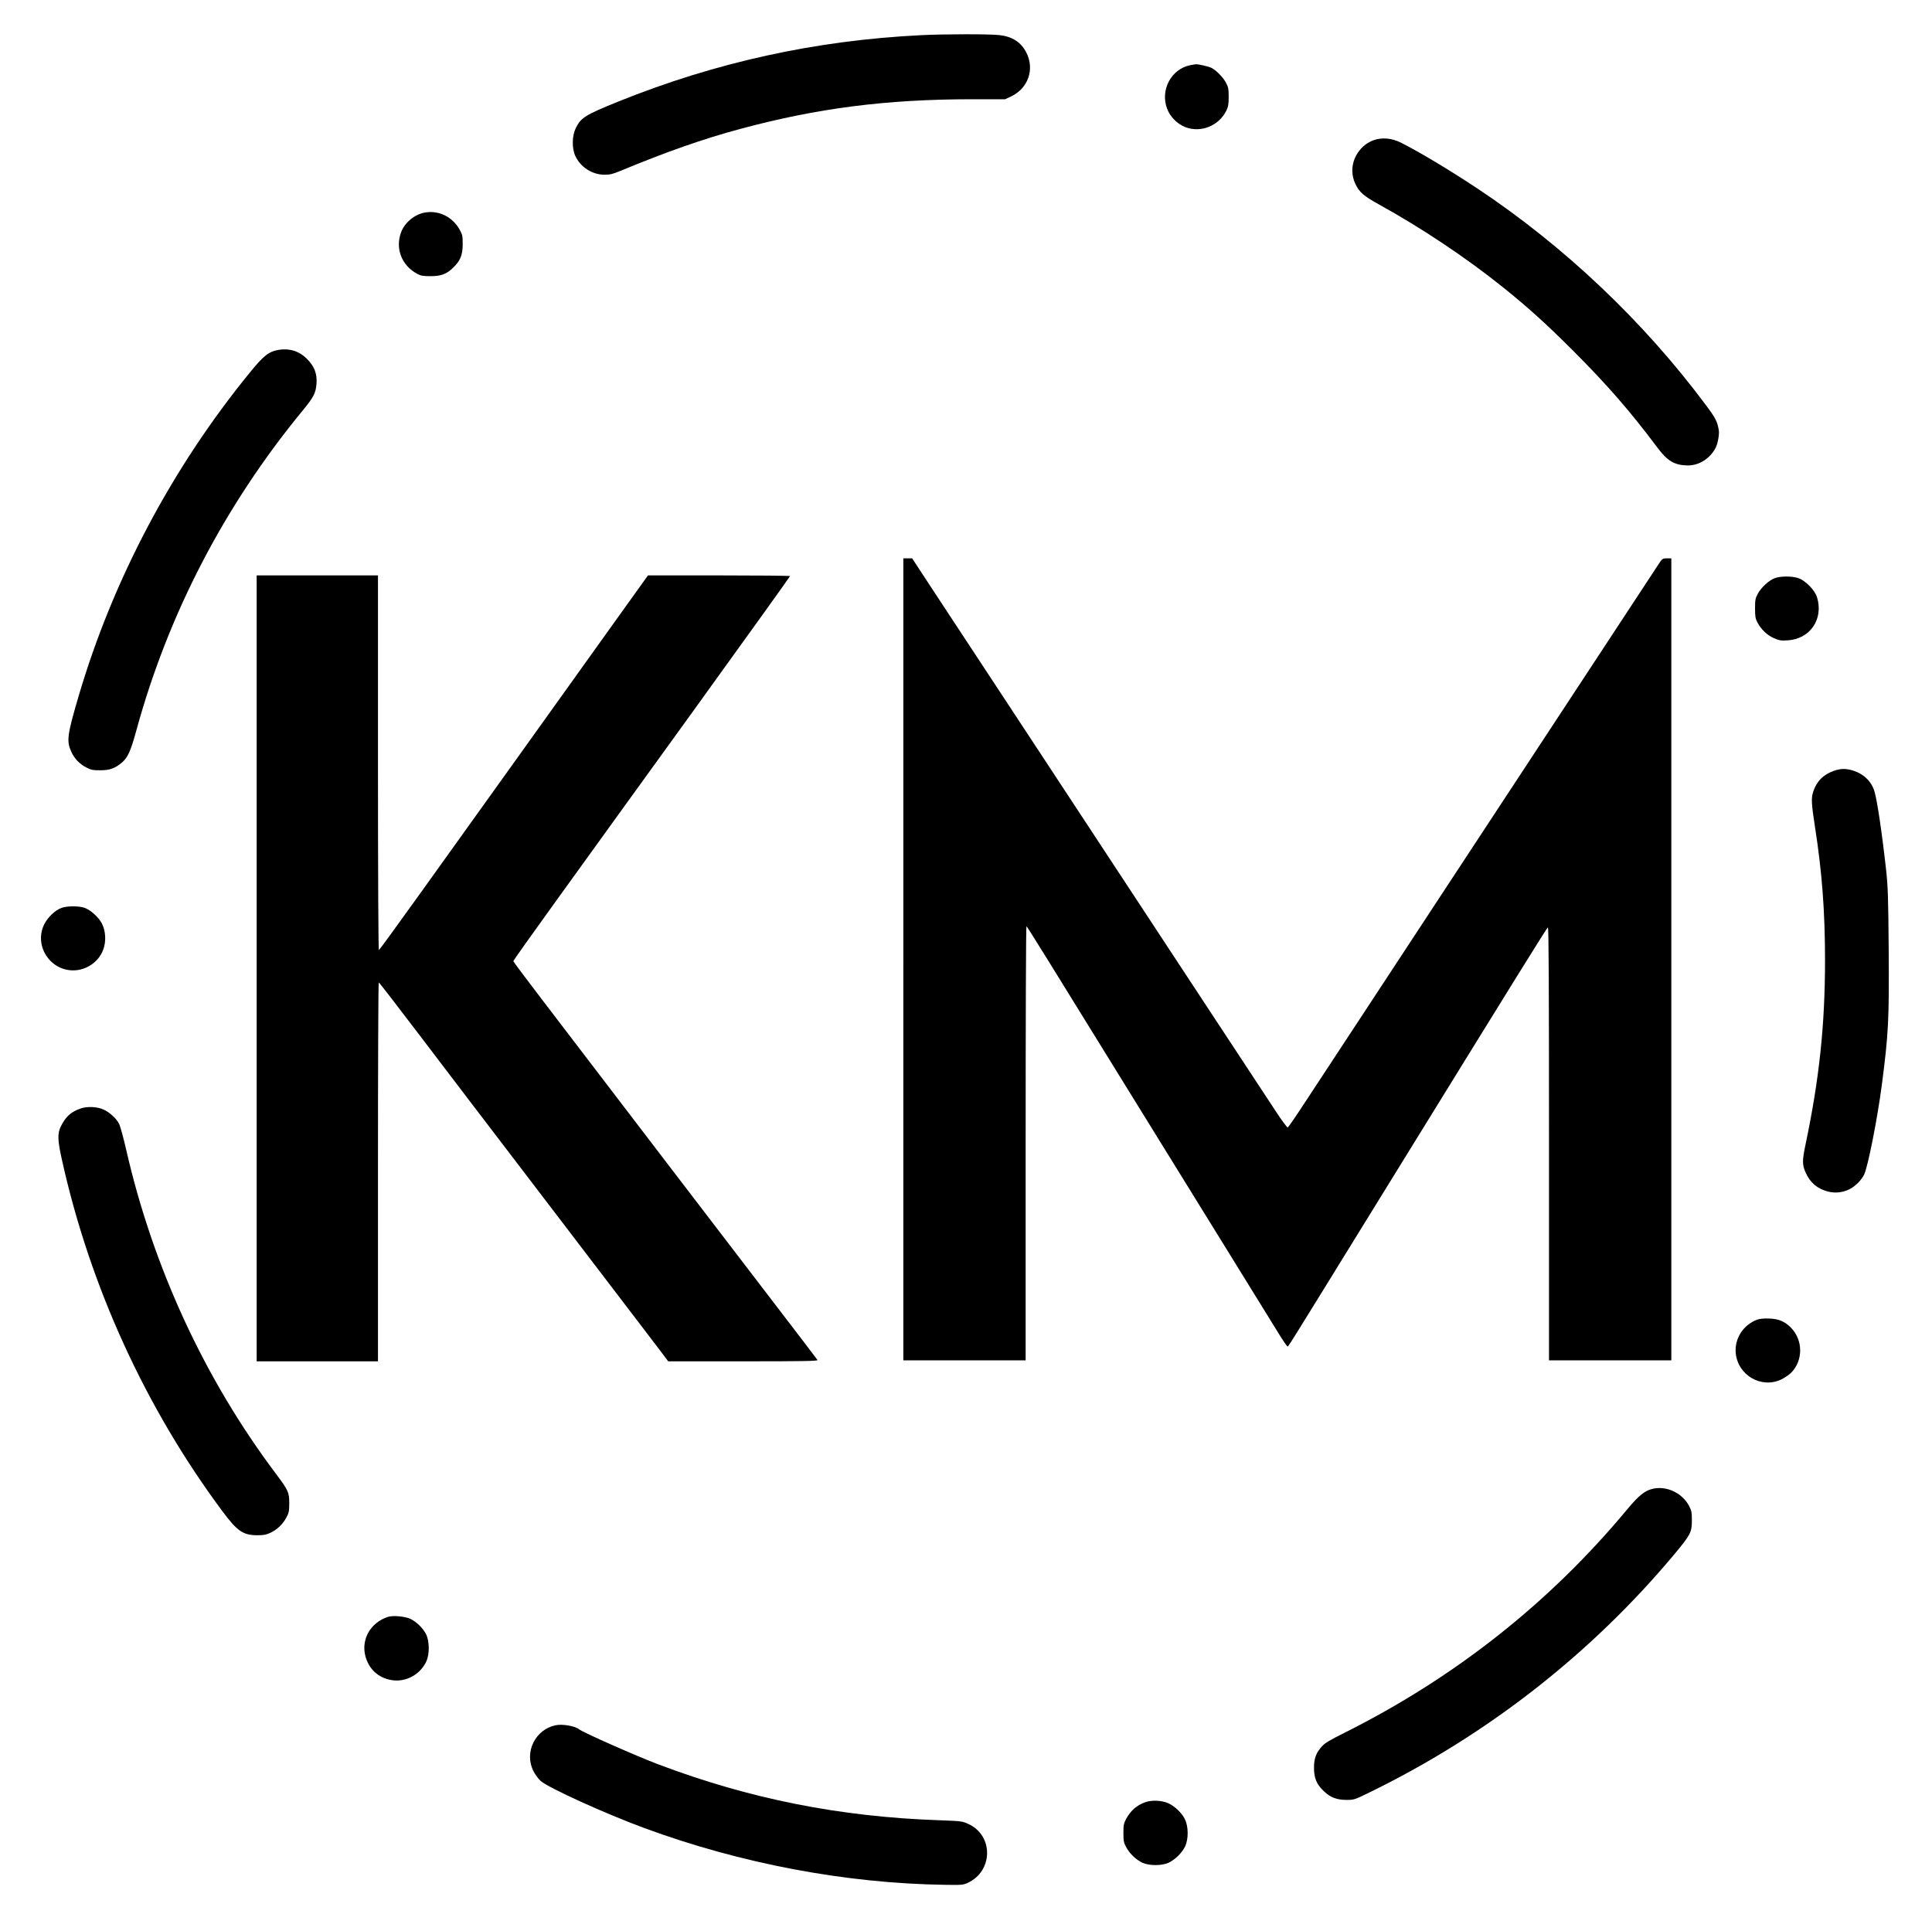 <?xml version="1.0" standalone="no"?>
<!DOCTYPE svg PUBLIC "-//W3C//DTD SVG 20010904//EN"
 "http://www.w3.org/TR/2001/REC-SVG-20010904/DTD/svg10.dtd">
<svg version="1.0" xmlns="http://www.w3.org/2000/svg"
 width="1927pt" height="1919pt" viewBox="0 0 1927 1919"
 preserveAspectRatio="xMidYMid meet">

<g transform="translate(0,1919) scale(0.1,-0.1)"
fill="#000000" stroke="none">
<path d="M9185 18839 c-1051 -52 -2045 -270 -3015 -661 -334 -135 -375 -161
-427 -266 -38 -77 -40 -201 -5 -277 51 -112 169 -188 292 -188 53 0 83 7 155
37 465 193 834 322 1195 419 775 209 1460 296 2310 297 l335 0 60 28 c171 82
237 272 151 439 -52 102 -140 159 -269 173 -95 11 -549 11 -782 -1z"/>
<path d="M11873 18540 c-191 -38 -303 -247 -232 -435 30 -80 103 -154 184
-184 154 -58 331 14 406 164 20 42 24 64 24 140 0 78 -4 97 -27 140 -28 53
-96 123 -145 148 -26 14 -134 38 -157 36 -6 -1 -30 -5 -53 -9z"/>
<path d="M13702 17792 c-66 -24 -118 -65 -159 -126 -63 -93 -72 -211 -24 -311
39 -83 85 -122 236 -205 425 -235 863 -527 1235 -825 249 -200 426 -360 696
-629 343 -344 568 -601 842 -967 103 -138 172 -179 303 -182 115 -2 226 69
282 178 20 40 37 132 31 170 -15 91 -31 123 -133 259 -620 832 -1409 1579
-2271 2153 -282 187 -591 372 -767 460 -92 46 -188 54 -271 25z"/>
<path d="M4239 17070 c-103 -18 -202 -99 -238 -196 -61 -162 5 -333 161 -416
35 -19 59 -23 133 -23 106 0 163 22 230 90 68 67 90 124 90 230 0 81 -3 95
-30 143 -70 128 -207 196 -346 172z"/>
<path d="M2779 15700 c-98 -17 -150 -57 -290 -230 -774 -949 -1362 -2062
-1703 -3218 -117 -398 -124 -454 -74 -563 31 -68 81 -120 151 -156 45 -23 64
-27 137 -27 95 0 147 19 217 78 58 51 86 112 142 316 319 1168 883 2252 1665
3201 105 127 127 172 133 264 7 99 -22 171 -96 246 -76 76 -174 107 -282 89z"/>
<path d="M9010 9620 l0 -4000 610 0 610 0 0 2165 c0 1191 3 2165 8 2165 6 0
168 -261 1309 -2110 209 -338 546 -883 748 -1210 202 -327 406 -657 452 -732
46 -76 89 -138 94 -138 12 0 -60 -115 859 1375 1552 2516 1728 2799 1739 2803
8 3 11 -559 11 -2157 l0 -2161 610 0 610 0 0 4000 0 4000 -45 0 c-43 0 -45 -1
-88 -67 -48 -74 -851 -1296 -1434 -2183 -200 -305 -511 -778 -690 -1050 -178
-272 -533 -812 -788 -1200 -255 -388 -533 -810 -617 -939 -84 -129 -158 -236
-164 -238 -6 -2 -61 72 -121 164 -61 92 -410 623 -775 1178 -365 556 -747
1136 -848 1290 -101 154 -487 741 -858 1305 -371 564 -781 1186 -910 1383
l-234 357 -44 0 -44 0 0 -4000z"/>
<path d="M2560 9530 l0 -3920 605 0 605 0 0 1890 c0 1040 3 1890 8 1890 4 0
180 -228 392 -507 212 -278 445 -585 519 -682 74 -97 502 -657 951 -1246 449
-588 863 -1132 921 -1207 l104 -138 748 0 c596 0 747 3 741 13 -5 6 -65 86
-134 177 -836 1092 -2008 2624 -2161 2826 -92 121 -295 387 -453 593 -157 205
-286 378 -286 383 0 6 189 272 420 592 230 319 851 1180 1380 1911 528 732
960 1333 960 1338 0 4 -319 7 -708 7 l-709 0 -385 -537 c-211 -296 -636 -889
-943 -1318 -307 -429 -736 -1027 -953 -1330 -216 -302 -398 -551 -403 -553 -5
-2 -9 718 -9 1867 l0 1871 -605 0 -605 0 0 -3920z"/>
<path d="M17703 13423 c-57 -20 -138 -94 -171 -157 -24 -45 -27 -62 -27 -146
0 -80 4 -102 23 -138 37 -70 96 -127 163 -157 55 -24 71 -27 138 -23 224 13
360 210 295 428 -21 72 -116 169 -188 193 -61 21 -175 21 -233 0z"/>
<path d="M18293 11501 c-106 -36 -174 -105 -208 -209 -21 -63 -18 -120 18
-352 70 -448 100 -844 100 -1325 0 -651 -57 -1188 -195 -1845 -33 -157 -33
-199 2 -278 45 -101 118 -162 225 -189 71 -17 142 -10 210 23 57 27 122 92
148 147 39 82 132 556 177 897 66 510 73 645 68 1345 -4 537 -8 633 -26 800
-44 394 -91 703 -118 787 -31 97 -110 171 -214 202 -69 21 -122 20 -187 -3z"/>
<path d="M613 10133 c-63 -22 -141 -97 -174 -168 -99 -209 58 -455 291 -455
131 0 254 84 299 205 31 81 26 187 -12 261 -33 64 -113 137 -174 158 -58 20
-173 20 -230 -1z"/>
<path d="M803 8132 c-95 -34 -145 -79 -193 -172 -39 -76 -37 -141 10 -350 280
-1257 832 -2465 1598 -3495 148 -199 206 -239 347 -240 66 0 90 5 135 26 66
32 123 86 158 154 23 43 27 62 27 140 0 109 -9 127 -134 295 -708 941 -1223
2054 -1492 3229 -27 119 -59 235 -70 258 -25 53 -97 119 -157 145 -65 29 -163
33 -229 10z"/>
<path d="M17527 6026 c-138 -51 -226 -186 -215 -330 19 -223 254 -362 454
-267 33 16 78 46 99 67 121 123 120 325 -2 450 -61 62 -123 88 -218 91 -50 2
-94 -2 -118 -11z"/>
<path d="M16491 4340 c-84 -18 -143 -65 -263 -209 -771 -928 -1715 -1674
-2815 -2225 -147 -73 -197 -103 -227 -136 -60 -66 -80 -121 -80 -215 0 -103
26 -165 98 -233 66 -63 129 -87 227 -87 73 0 80 2 219 70 1178 573 2221 1387
3054 2385 158 190 171 215 171 335 0 78 -4 97 -27 141 -68 129 -219 202 -357
174z"/>
<path d="M3870 3061 c-173 -56 -269 -222 -226 -390 34 -131 130 -220 263 -241
141 -23 285 55 346 188 32 70 31 199 -2 267 -32 63 -93 124 -156 155 -53 26
-175 37 -225 21z"/>
<path d="M5543 1980 c-204 -42 -316 -268 -224 -455 19 -37 50 -80 75 -102 79
-69 647 -327 1036 -470 961 -354 2007 -551 2995 -565 165 -3 184 -1 226 19
256 117 260 474 7 588 -61 28 -70 29 -288 37 -995 34 -1896 214 -2805 558
-224 85 -753 319 -790 350 -39 32 -165 54 -232 40z"/>
<path d="M11423 1212 c-86 -31 -144 -82 -191 -167 -23 -44 -27 -61 -27 -140 0
-78 4 -97 27 -140 34 -65 100 -128 163 -157 70 -31 190 -31 260 0 65 30 138
102 167 166 32 72 32 190 -1 263 -28 63 -103 136 -169 165 -65 29 -163 33
-229 10z"/>
</g>
</svg>
